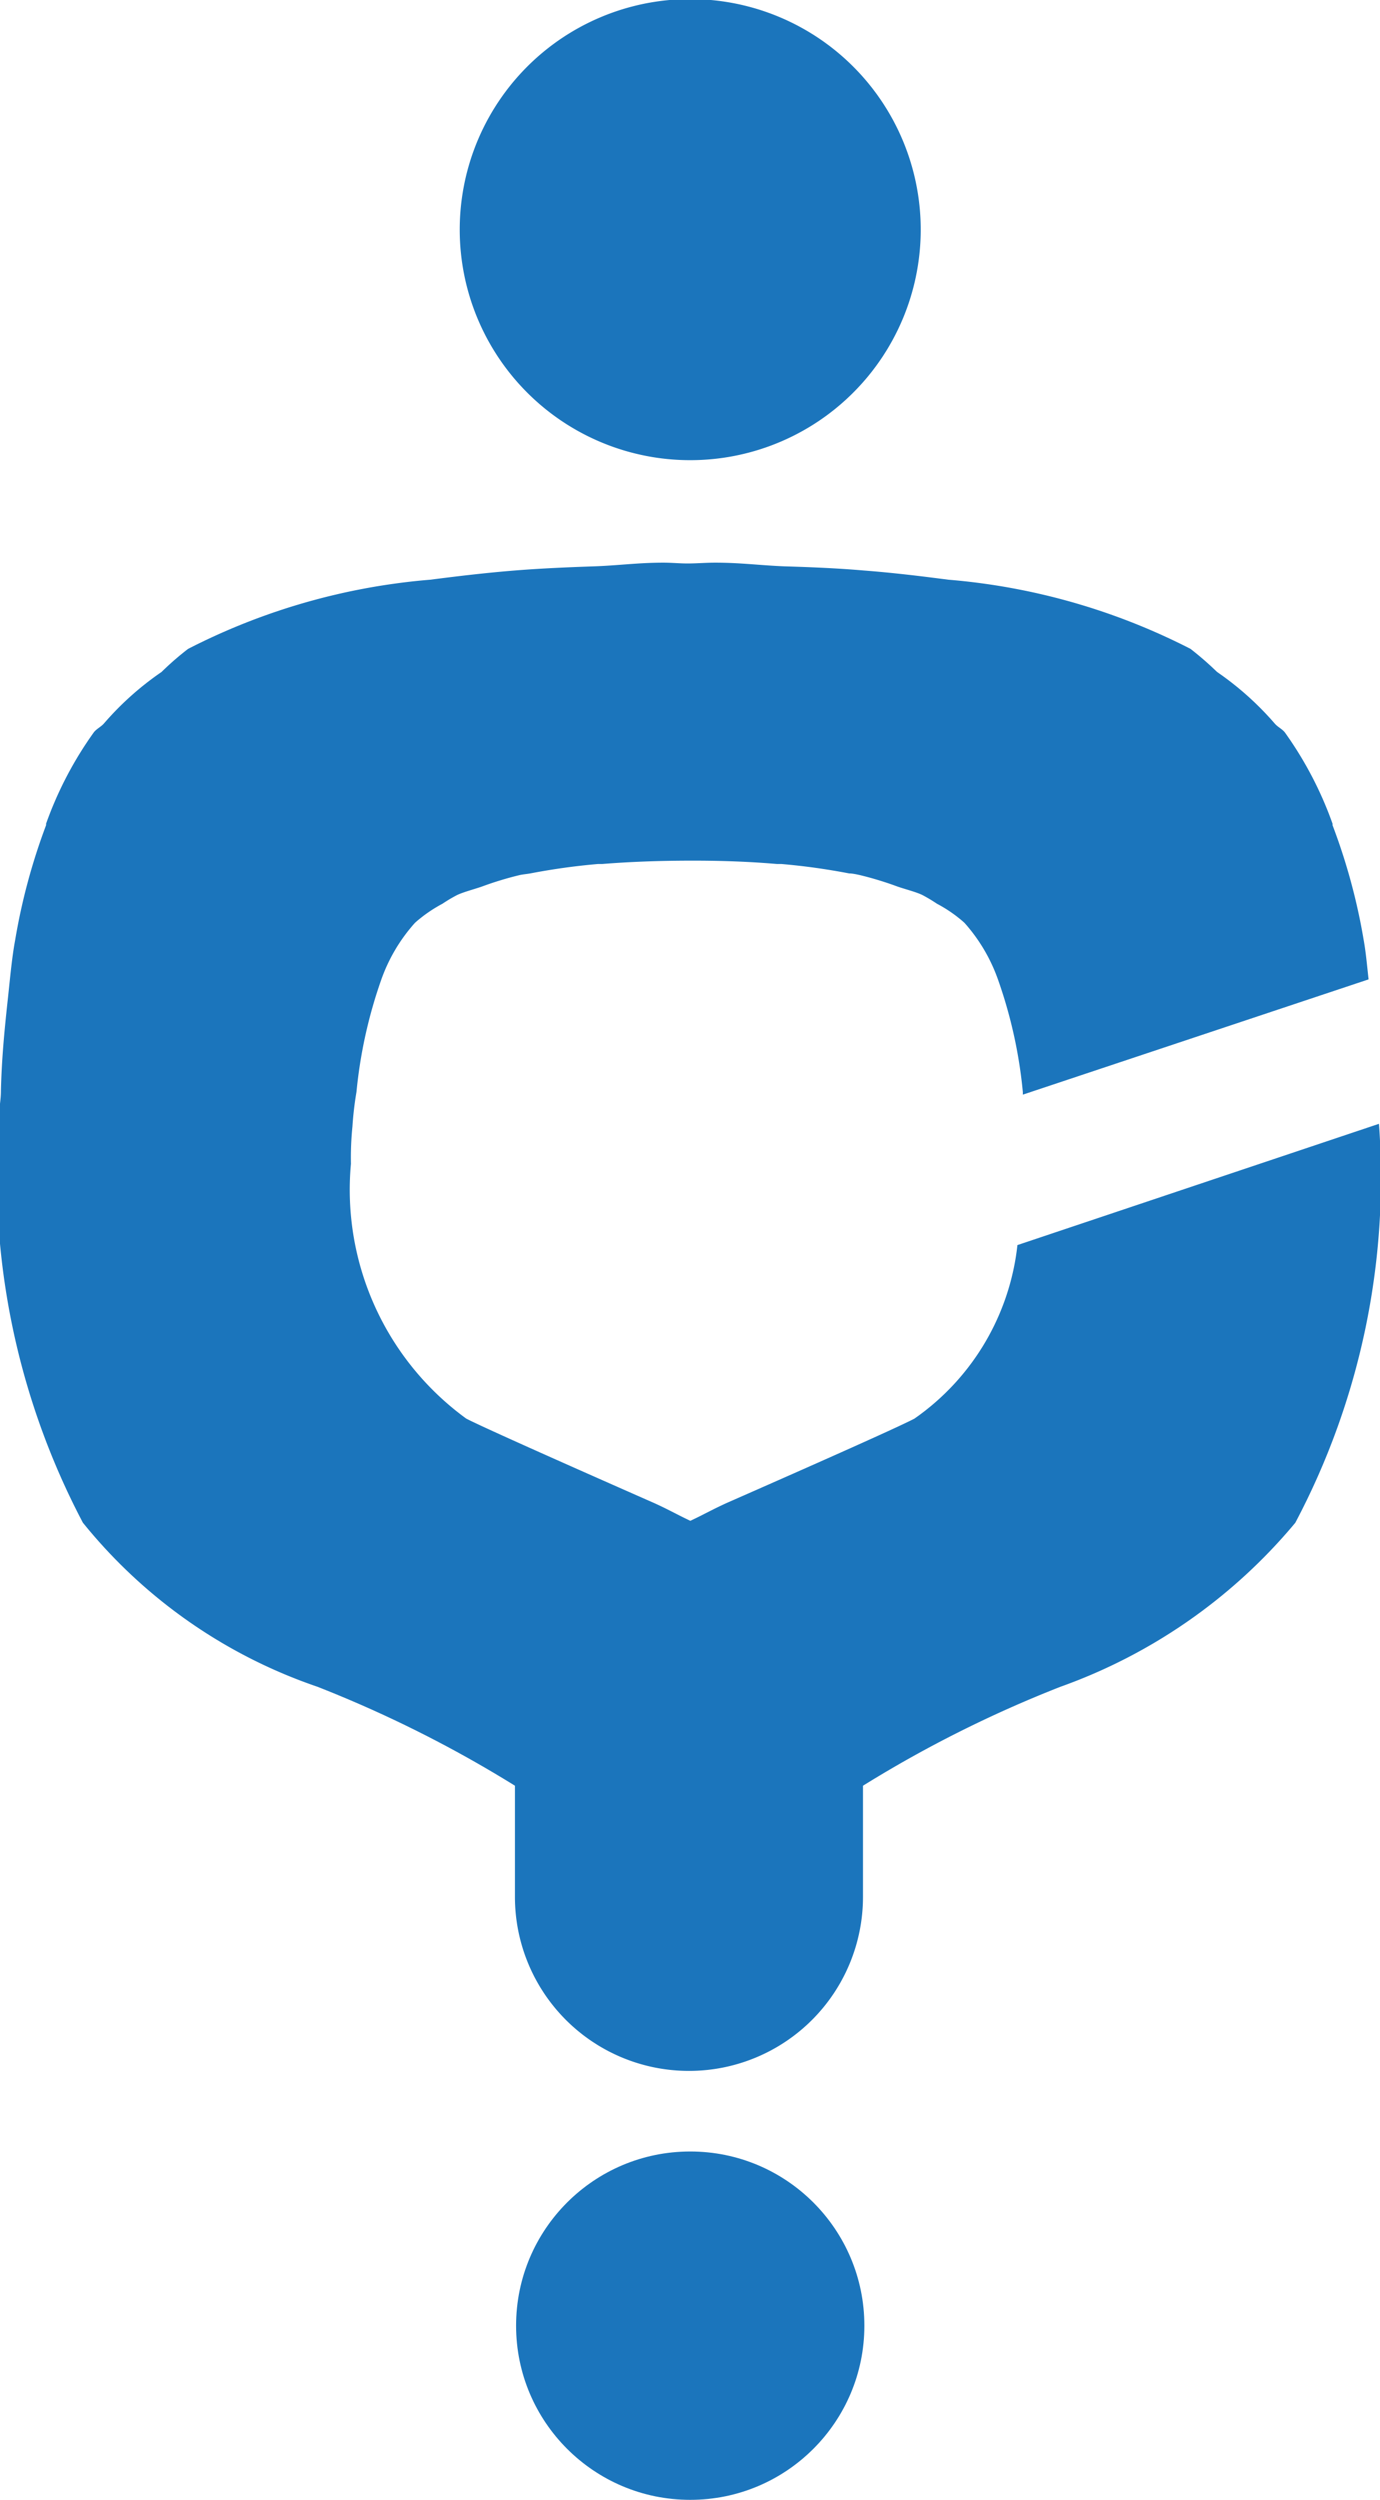 <svg id="_Group_" data-name="&lt;Group&gt;" xmlns="http://www.w3.org/2000/svg" width="11.974" height="21.686" viewBox="0 0 11.974 21.686">
  <path id="_Path_" data-name="&lt;Path&gt;" d="M609.846,293.542a2,2,0,1,0-2-1.995,2,2,0,0,0,2,1.995Z" transform="translate(-603.857 -289.55)" fill="#1b75bc"/>
  <ellipse id="_Path_2" data-name="&lt;Path&gt;" cx="1.511" cy="1.511" rx="1.511" ry="1.511" transform="translate(4.478 18.664)" fill="#1b75bc"/>
  <g id="_Group_2" data-name="&lt;Group&gt;" transform="translate(0 4.867)">
    <path id="_Path_3" data-name="&lt;Path&gt;" d="M575.115,346.569q-.169.09-1.62.728c-.119.053-.214.107-.325.159-.111-.052-.205-.106-.325-.159q-1.45-.639-1.62-.728a2.456,2.456,0,0,1-1-2.21,2.679,2.679,0,0,1,.013-.323,2.917,2.917,0,0,1,.035-.3,4.121,4.121,0,0,1,.213-.968,1.471,1.471,0,0,1,.295-.5,1.221,1.221,0,0,1,.238-.165,1.3,1.3,0,0,1,.128-.076c.061-.028.142-.048.214-.073a2.921,2.921,0,0,1,.329-.1c.027-.006.063-.009.091-.014a5.662,5.662,0,0,1,.589-.082h.037q.348-.028.757-.029t.756.029h.039a5.679,5.679,0,0,1,.589.082c.029,0,.064.008.092.014a2.95,2.95,0,0,1,.328.1c.072.025.153.044.215.073a1.42,1.42,0,0,1,.127.076,1.189,1.189,0,0,1,.238.165,1.478,1.478,0,0,1,.294.5,4.083,4.083,0,0,1,.213.968v.023l3-1c-.013-.115-.023-.232-.042-.338a5.255,5.255,0,0,0-.271-1,.056.056,0,0,0,0-.013,3.2,3.2,0,0,0-.414-.792c-.023-.029-.064-.048-.088-.077a2.636,2.636,0,0,0-.5-.447,2.8,2.8,0,0,0-.23-.2,5.613,5.613,0,0,0-2.1-.6c-.233-.03-.473-.06-.736-.08-.217-.019-.449-.029-.687-.036-.206-.008-.381-.032-.6-.032-.082,0-.145.006-.226.007s-.144-.007-.226-.007c-.219,0-.393.025-.6.032-.235.008-.466.018-.687.036-.263.021-.5.05-.736.08a5.607,5.607,0,0,0-2.1.6,2.5,2.5,0,0,0-.23.2,2.607,2.607,0,0,0-.5.447c-.024.028-.065.047-.088.077a3.2,3.2,0,0,0-.414.792v.013a5.322,5.322,0,0,0-.269,1c-.031.168-.046.359-.067.544-.026.244-.05.491-.056.762,0,.083-.017.147-.017.232a6.478,6.478,0,0,0,.728,3.513,4.469,4.469,0,0,0,2.034,1.423,10.576,10.576,0,0,1,1.715.859v.964a1.51,1.51,0,0,0,3.02,0v-.964a10.508,10.508,0,0,1,1.715-.859,4.712,4.712,0,0,0,2.036-1.422,6.394,6.394,0,0,0,.726-3.461l-3.137,1.052A2.114,2.114,0,0,1,575.115,346.569Z" transform="translate(-567.18 -339.13)" fill="#1b75bc"/>
  </g>
</svg>
